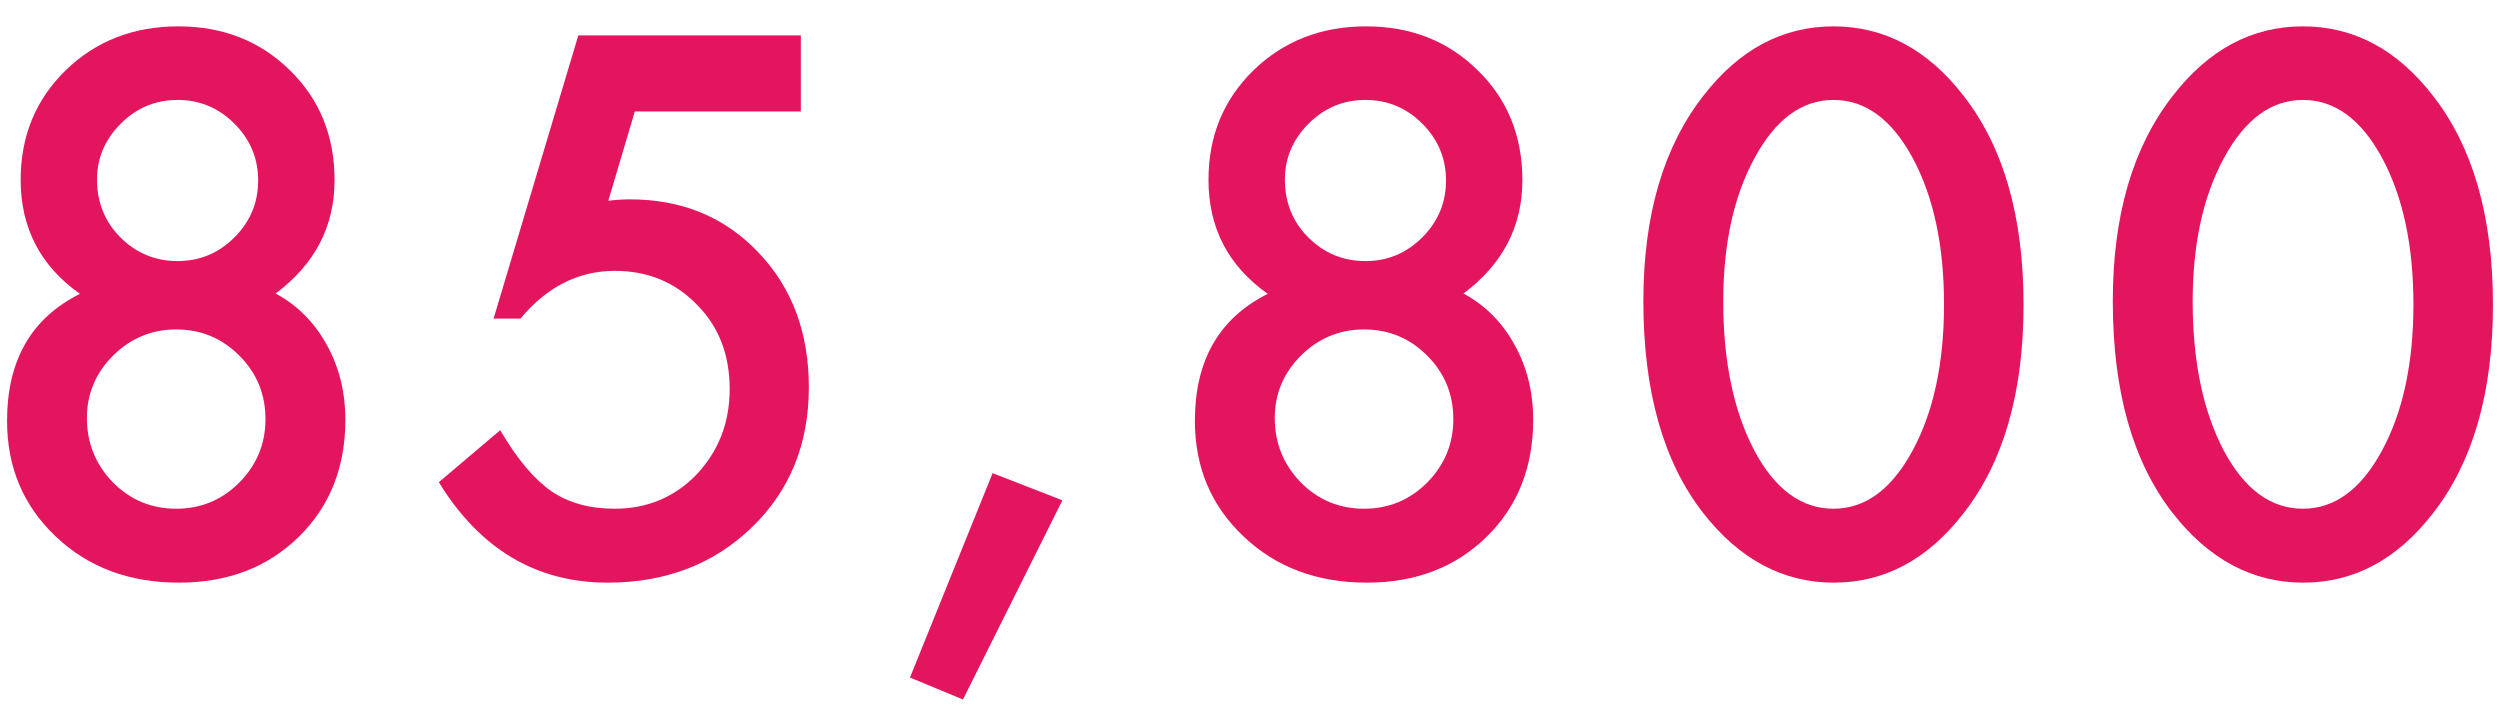 <svg width="84" height="24" viewBox="0 0 84 24" fill="none" xmlns="http://www.w3.org/2000/svg">
<path d="M2.686 9.874C1.358 8.937 0.694 7.659 0.694 6.042C0.694 4.573 1.198 3.347 2.206 2.362C3.221 1.378 4.483 0.886 5.991 0.886C7.491 0.886 8.741 1.378 9.741 2.362C10.741 3.339 11.241 4.569 11.241 6.054C11.241 7.608 10.581 8.878 9.26 9.862C9.987 10.253 10.557 10.823 10.971 11.573C11.393 12.323 11.604 13.167 11.604 14.104C11.604 15.706 11.081 17.019 10.034 18.042C8.987 19.065 7.647 19.577 6.014 19.577C4.342 19.577 2.963 19.061 1.877 18.03C0.784 16.999 0.237 15.702 0.237 14.14C0.237 12.108 1.053 10.687 2.686 9.874ZM3.26 6.03C3.26 6.804 3.522 7.452 4.045 7.976C4.577 8.507 5.217 8.772 5.967 8.772C6.709 8.772 7.346 8.507 7.877 7.976C8.409 7.444 8.674 6.808 8.674 6.065C8.674 5.323 8.409 4.687 7.877 4.155C7.346 3.624 6.709 3.358 5.967 3.358C5.225 3.358 4.588 3.624 4.057 4.155C3.526 4.687 3.26 5.312 3.26 6.03ZM2.92 14.046C2.92 14.882 3.209 15.601 3.788 16.202C4.374 16.796 5.084 17.093 5.92 17.093C6.749 17.093 7.456 16.8 8.041 16.214C8.627 15.62 8.92 14.909 8.92 14.081C8.92 13.245 8.627 12.534 8.041 11.948C7.456 11.362 6.749 11.069 5.92 11.069C5.1 11.069 4.393 11.362 3.799 11.948C3.213 12.534 2.92 13.233 2.92 14.046Z" fill="#E3155F"/>
<path d="M26.908 3.745H21.33L20.439 6.745C20.572 6.729 20.697 6.718 20.814 6.71C20.939 6.702 21.052 6.698 21.154 6.698C22.912 6.698 24.353 7.292 25.478 8.479C26.611 9.659 27.177 11.171 27.177 13.015C27.177 14.921 26.537 16.491 25.255 17.726C23.974 18.96 22.361 19.577 20.416 19.577C18.017 19.577 16.127 18.452 14.744 16.202L16.806 14.456C17.377 15.425 17.951 16.108 18.529 16.507C19.107 16.898 19.814 17.093 20.65 17.093C21.744 17.093 22.662 16.71 23.404 15.944C24.146 15.155 24.517 14.198 24.517 13.073C24.517 11.917 24.15 10.972 23.416 10.237C22.681 9.479 21.763 9.101 20.662 9.101C19.435 9.101 18.377 9.636 17.486 10.706H16.584L19.431 1.19H26.908V3.745Z" fill="#E3155F"/>
<path d="M33.352 15.898L35.696 16.811L32.356 23.503L30.575 22.765L33.352 15.898Z" fill="#E3155F"/>
<path d="M42.597 9.874C41.269 8.937 40.605 7.659 40.605 6.042C40.605 4.573 41.109 3.347 42.117 2.362C43.132 1.378 44.394 0.886 45.902 0.886C47.402 0.886 48.652 1.378 49.652 2.362C50.652 3.339 51.152 4.569 51.152 6.054C51.152 7.608 50.492 8.878 49.172 9.862C49.898 10.253 50.468 10.823 50.882 11.573C51.304 12.323 51.515 13.167 51.515 14.104C51.515 15.706 50.992 17.019 49.945 18.042C48.898 19.065 47.558 19.577 45.925 19.577C44.254 19.577 42.875 19.061 41.789 18.03C40.695 16.999 40.148 15.702 40.148 14.14C40.148 12.108 40.965 10.687 42.597 9.874ZM43.172 6.03C43.172 6.804 43.433 7.452 43.957 7.976C44.488 8.507 45.129 8.772 45.879 8.772C46.621 8.772 47.257 8.507 47.789 7.976C48.32 7.444 48.586 6.808 48.586 6.065C48.586 5.323 48.32 4.687 47.789 4.155C47.257 3.624 46.621 3.358 45.879 3.358C45.136 3.358 44.5 3.624 43.968 4.155C43.437 4.687 43.172 5.312 43.172 6.03ZM42.832 14.046C42.832 14.882 43.121 15.601 43.699 16.202C44.285 16.796 44.996 17.093 45.832 17.093C46.66 17.093 47.367 16.8 47.953 16.214C48.539 15.62 48.832 14.909 48.832 14.081C48.832 13.245 48.539 12.534 47.953 11.948C47.367 11.362 46.66 11.069 45.832 11.069C45.011 11.069 44.304 11.362 43.711 11.948C43.125 12.534 42.832 13.233 42.832 14.046Z" fill="#E3155F"/>
<path d="M55.217 10.12C55.217 7.237 55.889 4.937 57.233 3.218C58.436 1.663 59.893 0.886 61.604 0.886C63.315 0.886 64.772 1.663 65.975 3.218C67.319 4.937 67.991 7.276 67.991 10.237C67.991 13.19 67.319 15.526 65.975 17.245C64.772 18.8 63.319 19.577 61.616 19.577C59.913 19.577 58.452 18.8 57.233 17.245C55.889 15.526 55.217 13.151 55.217 10.12ZM57.901 10.132C57.901 12.14 58.249 13.808 58.944 15.136C59.639 16.44 60.526 17.093 61.604 17.093C62.675 17.093 63.561 16.44 64.264 15.136C64.967 13.839 65.319 12.202 65.319 10.226C65.319 8.249 64.967 6.608 64.264 5.304C63.561 4.007 62.675 3.358 61.604 3.358C60.542 3.358 59.659 4.007 58.956 5.304C58.253 6.593 57.901 8.202 57.901 10.132Z" fill="#E3155F"/>
<path d="M70.99 10.12C70.99 7.237 71.662 4.937 73.006 3.218C74.209 1.663 75.666 0.886 77.377 0.886C79.088 0.886 80.545 1.663 81.748 3.218C83.091 4.937 83.763 7.276 83.763 10.237C83.763 13.19 83.091 15.526 81.748 17.245C80.545 18.8 79.091 19.577 77.388 19.577C75.685 19.577 74.224 18.8 73.006 17.245C71.662 15.526 70.99 13.151 70.99 10.12ZM73.674 10.132C73.674 12.14 74.021 13.808 74.716 15.136C75.412 16.44 76.299 17.093 77.377 17.093C78.447 17.093 79.334 16.44 80.037 15.136C80.74 13.839 81.091 12.202 81.091 10.226C81.091 8.249 80.74 6.608 80.037 5.304C79.334 4.007 78.447 3.358 77.377 3.358C76.314 3.358 75.431 4.007 74.728 5.304C74.025 6.593 73.674 8.202 73.674 10.132Z" fill="#E3155F"/>
</svg>
